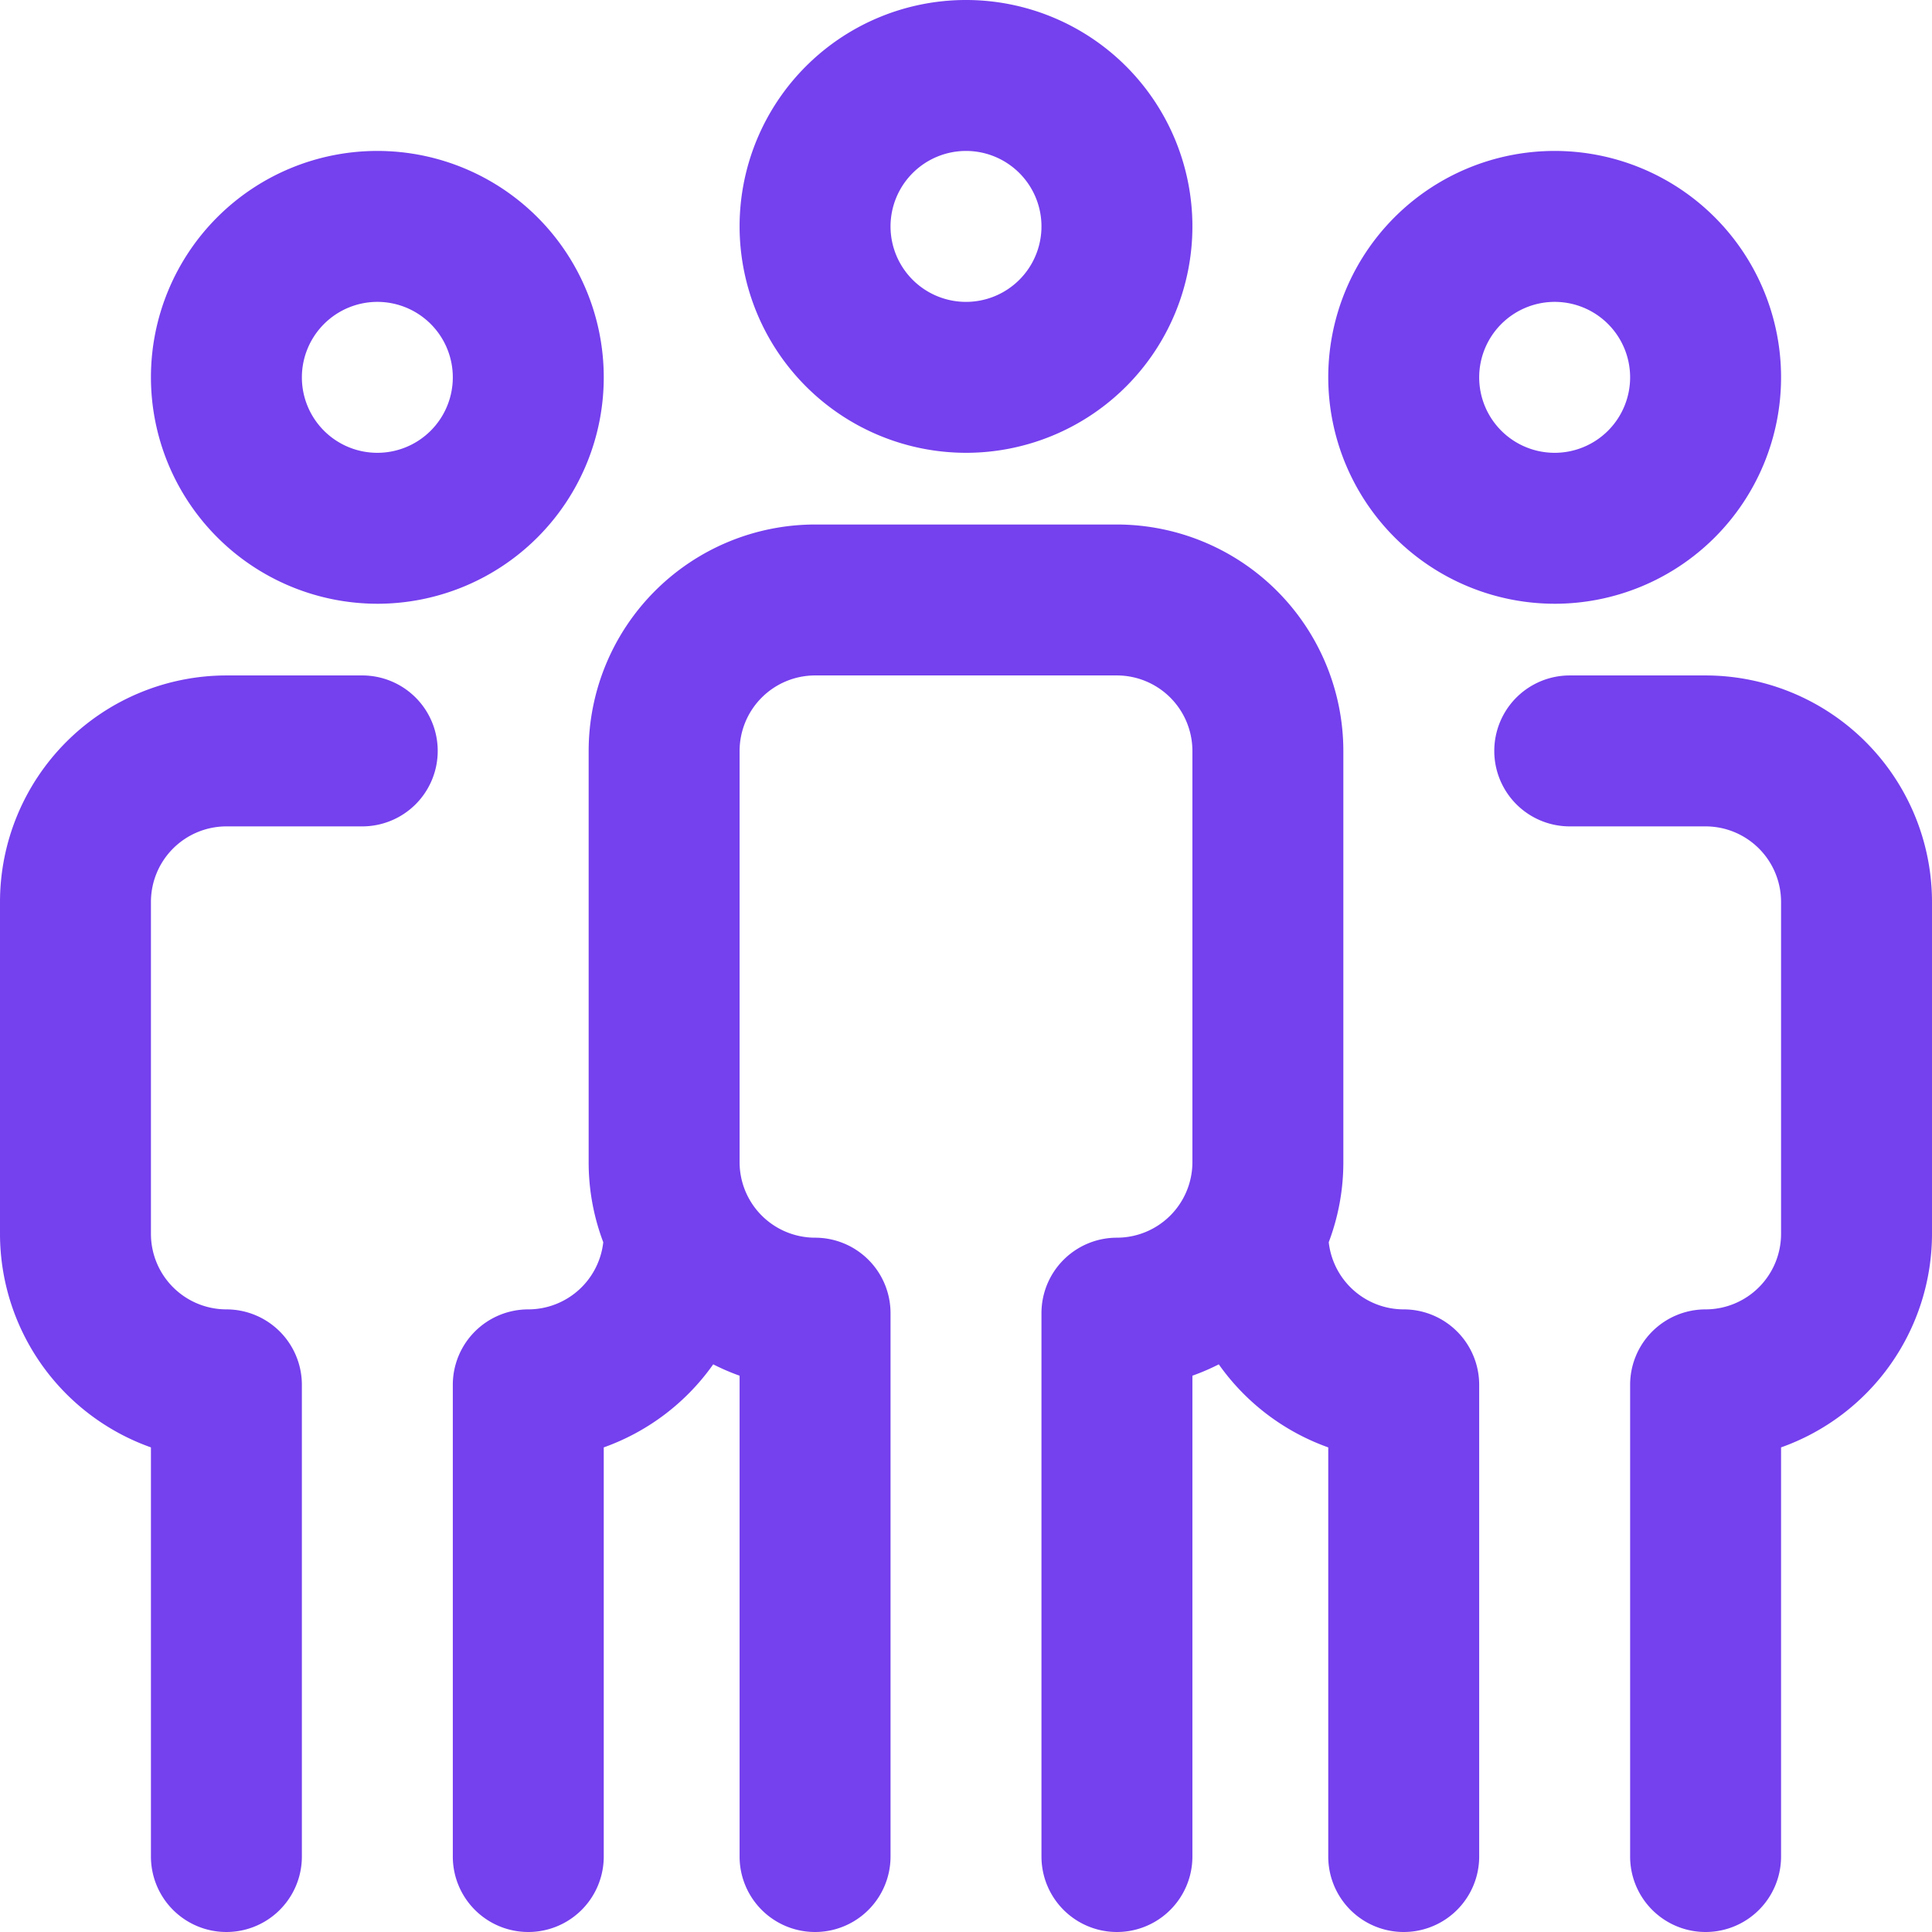 <svg xmlns="http://www.w3.org/2000/svg" width="512" height="512" viewBox="0 0 512 512">
  <path id="team-leader" d="M100,160a60,60,0,1,0-60-60A60.066,60.066,0,0,0,100,160Zm0-80a20,20,0,1,1-20,20A20.024,20.024,0,0,1,100,80Zm312,80a60,60,0,1,0-60-60A60.066,60.066,0,0,0,412,160Zm0-80a20,20,0,1,1-20,20A20.024,20.024,0,0,1,412,80ZM512,239v88a60.11,60.11,0,0,1-40,56.574V492a20,20,0,0,1-40,0V367a20,20,0,0,1,20-20,20.024,20.024,0,0,0,20-20V239a20.024,20.024,0,0,0-20-20H416a20,20,0,0,1,0-40h36a60.066,60.066,0,0,1,60,60ZM392,367V492a20,20,0,0,1-40,0V383.574a60.278,60.278,0,0,1-29.008-22.008A59.35,59.35,0,0,1,316,364.574V492a20,20,0,0,1-40,0V348a20,20,0,0,1,20-20,20.024,20.024,0,0,0,20-20V199a20.024,20.024,0,0,0-20-20H216a20.024,20.024,0,0,0-20,20V308a20.024,20.024,0,0,0,20,20,20,20,0,0,1,20,20V492a20,20,0,0,1-40,0V364.574a59.35,59.35,0,0,1-6.992-3.008A60.279,60.279,0,0,1,160,383.574V492a20,20,0,0,1-40,0V367a20,20,0,0,1,20-20,20.021,20.021,0,0,0,19.871-17.8A59.759,59.759,0,0,1,156,308V199a60.066,60.066,0,0,1,60-60h80a60.066,60.066,0,0,1,60,60V308a59.758,59.758,0,0,1-3.871,21.2A20.021,20.021,0,0,0,372,347,20,20,0,0,1,392,367ZM116,199a20,20,0,0,1-20,20H60a20.024,20.024,0,0,0-20,20v88a20.024,20.024,0,0,0,20,20,20,20,0,0,1,20,20V492a20,20,0,0,1-40,0V383.574A60.11,60.11,0,0,1,0,327V239a60.066,60.066,0,0,1,60-60H96a20,20,0,0,1,20,20Zm140-79a60,60,0,1,0-60-60A60.066,60.066,0,0,0,256,120Zm0-80a20,20,0,1,1-20,20A20.024,20.024,0,0,1,256,40Zm0,0" fill="#7540ee"/>
</svg>
